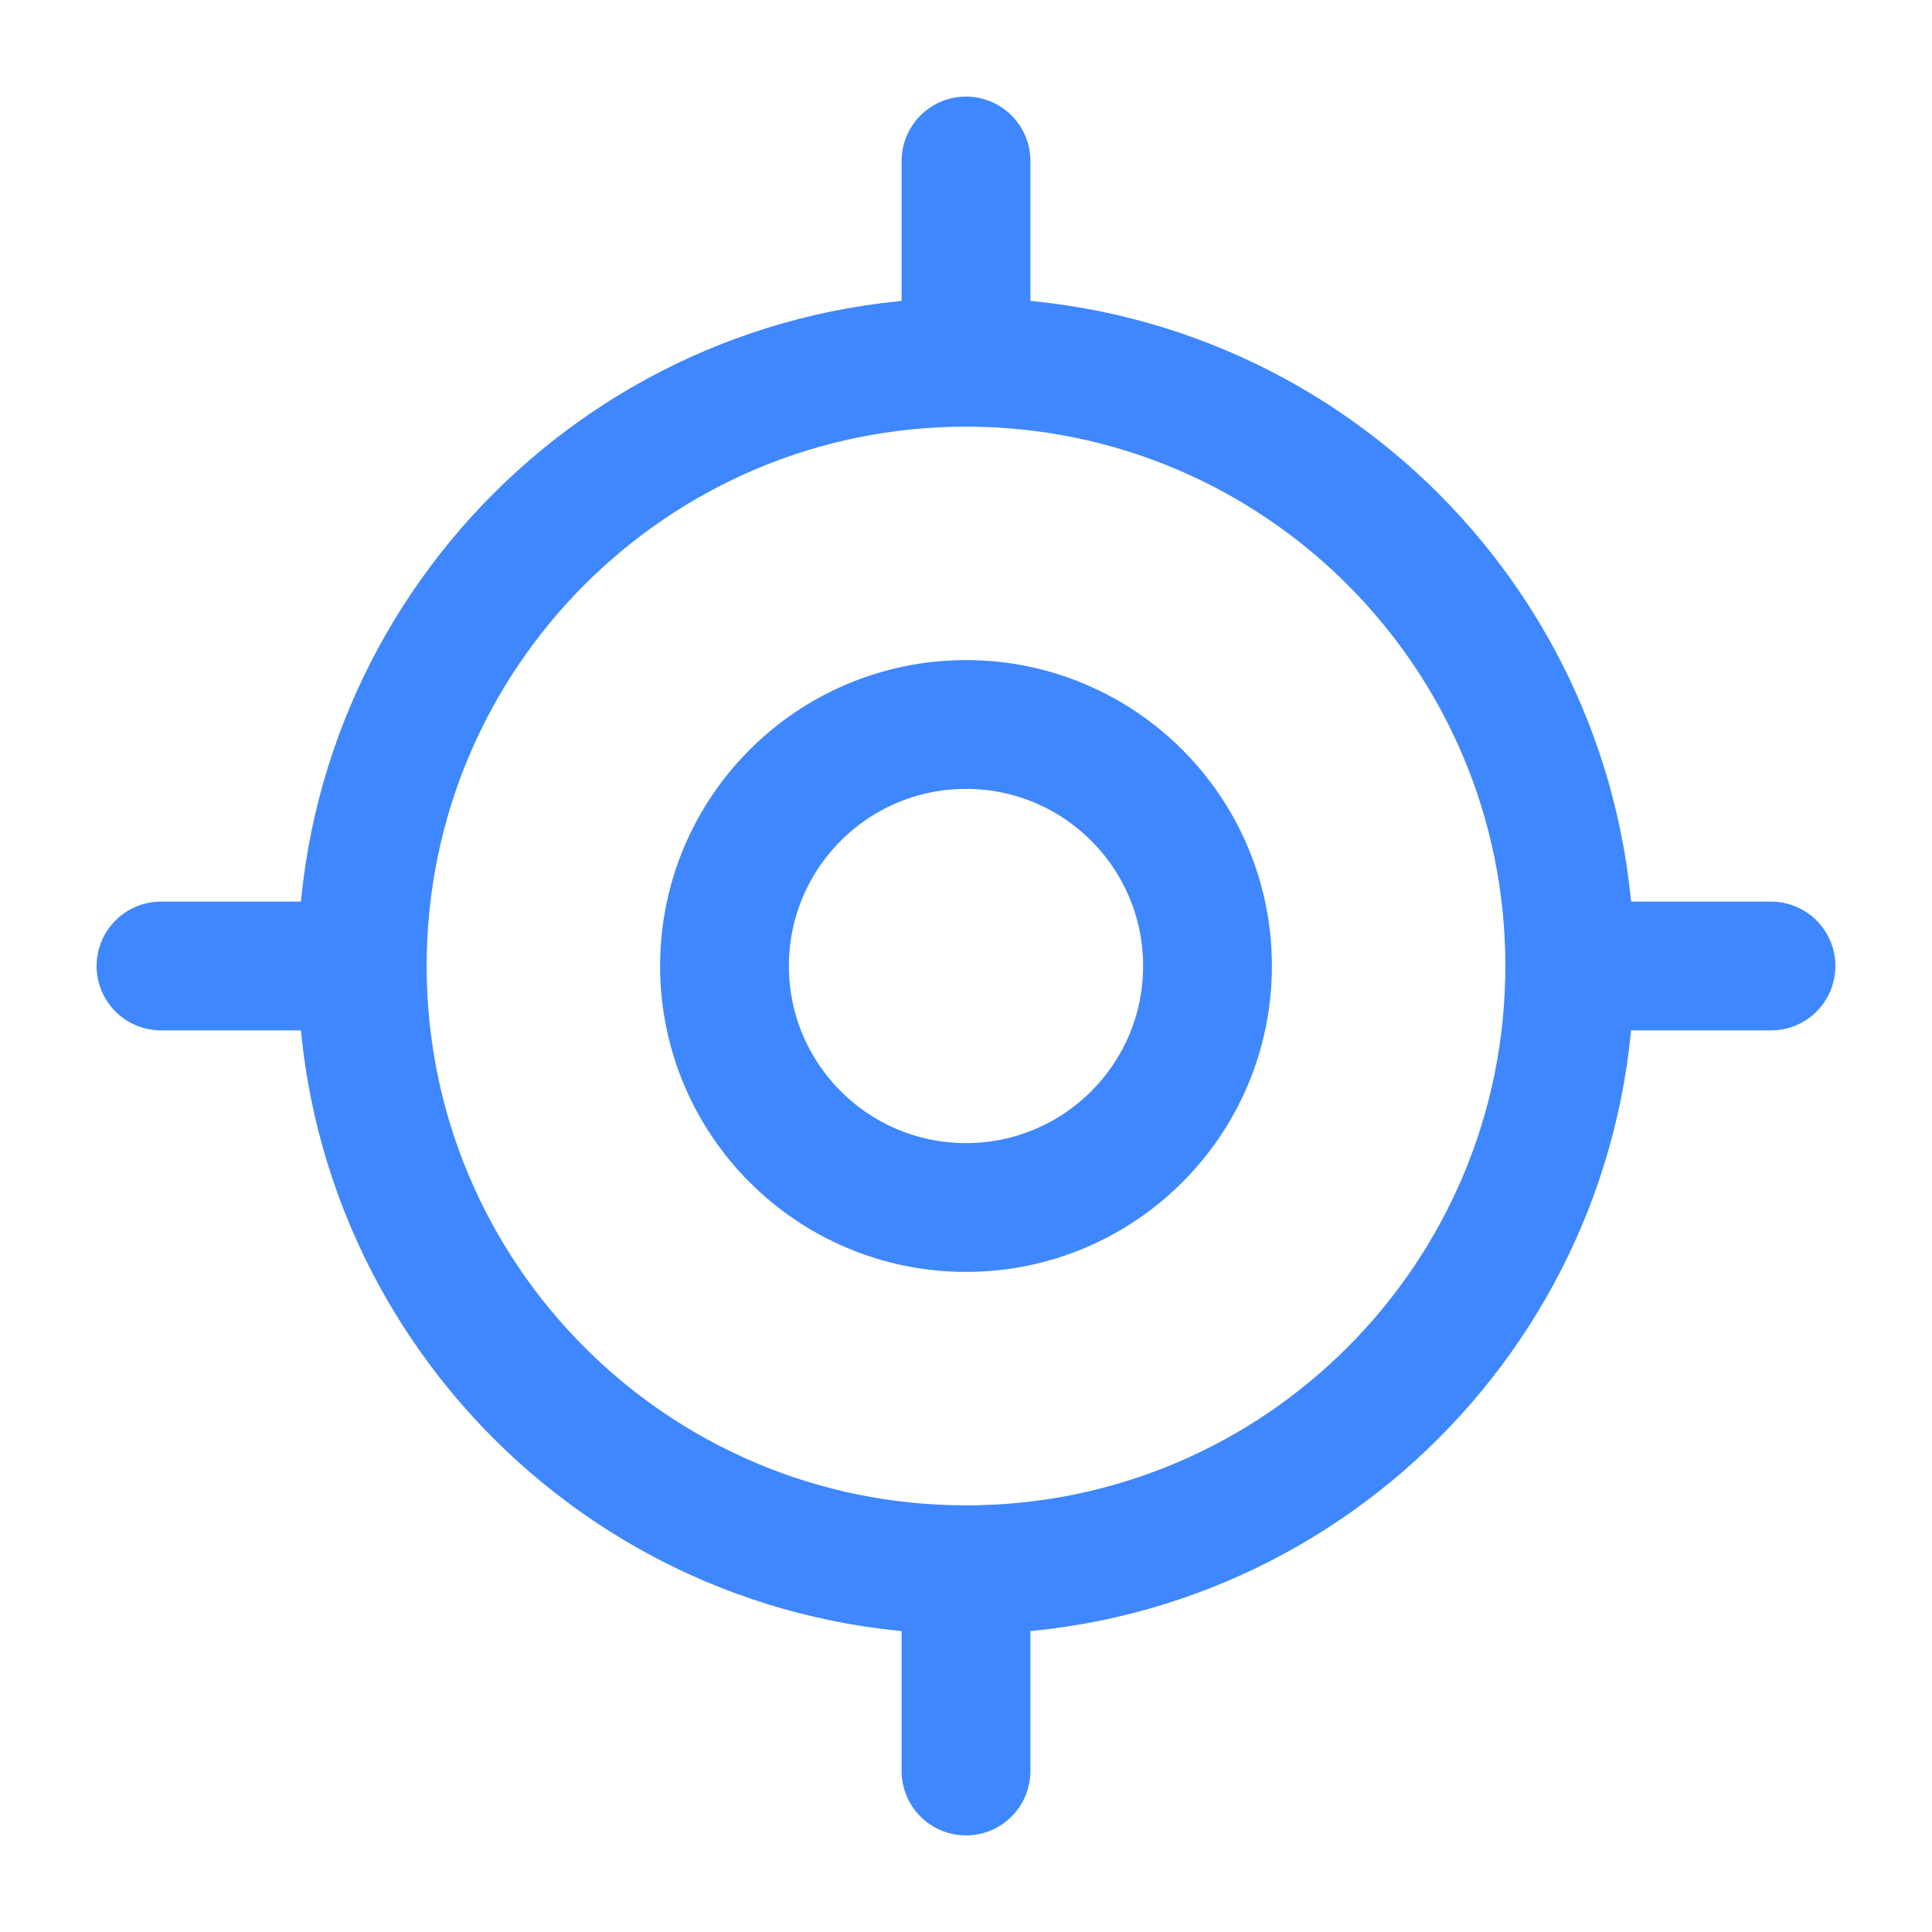 <svg width="30" height="30" viewBox="0 0 30 30" fill="none" xmlns="http://www.w3.org/2000/svg">
<path d="M15 24.375C20.178 24.375 24.375 20.178 24.375 15C24.375 9.822 20.178 5.625 15 5.625C9.822 5.625 5.625 9.822 5.625 15C5.625 20.178 9.822 24.375 15 24.375Z" stroke="#3F87FE" stroke-width="2" stroke-linecap="round" stroke-linejoin="round"/>
<path d="M15 18.75C17.071 18.75 18.75 17.071 18.75 15C18.75 12.929 17.071 11.25 15 11.25C12.929 11.25 11.25 12.929 11.25 15C11.25 17.071 12.929 18.75 15 18.75Z" stroke="#3F87FE" stroke-width="2" stroke-linecap="round" stroke-linejoin="round"/>
<path d="M15 5V2.5" stroke="#3F87FE" stroke-width="2" stroke-linecap="round" stroke-linejoin="round"/>
<path d="M5 15H2.5" stroke="#3F87FE" stroke-width="2" stroke-linecap="round" stroke-linejoin="round"/>
<path d="M15 25V27.5" stroke="#3F87FE" stroke-width="2" stroke-linecap="round" stroke-linejoin="round"/>
<path d="M25 15H27.5" stroke="#3F87FE" stroke-width="2" stroke-linecap="round" stroke-linejoin="round"/>
</svg>
